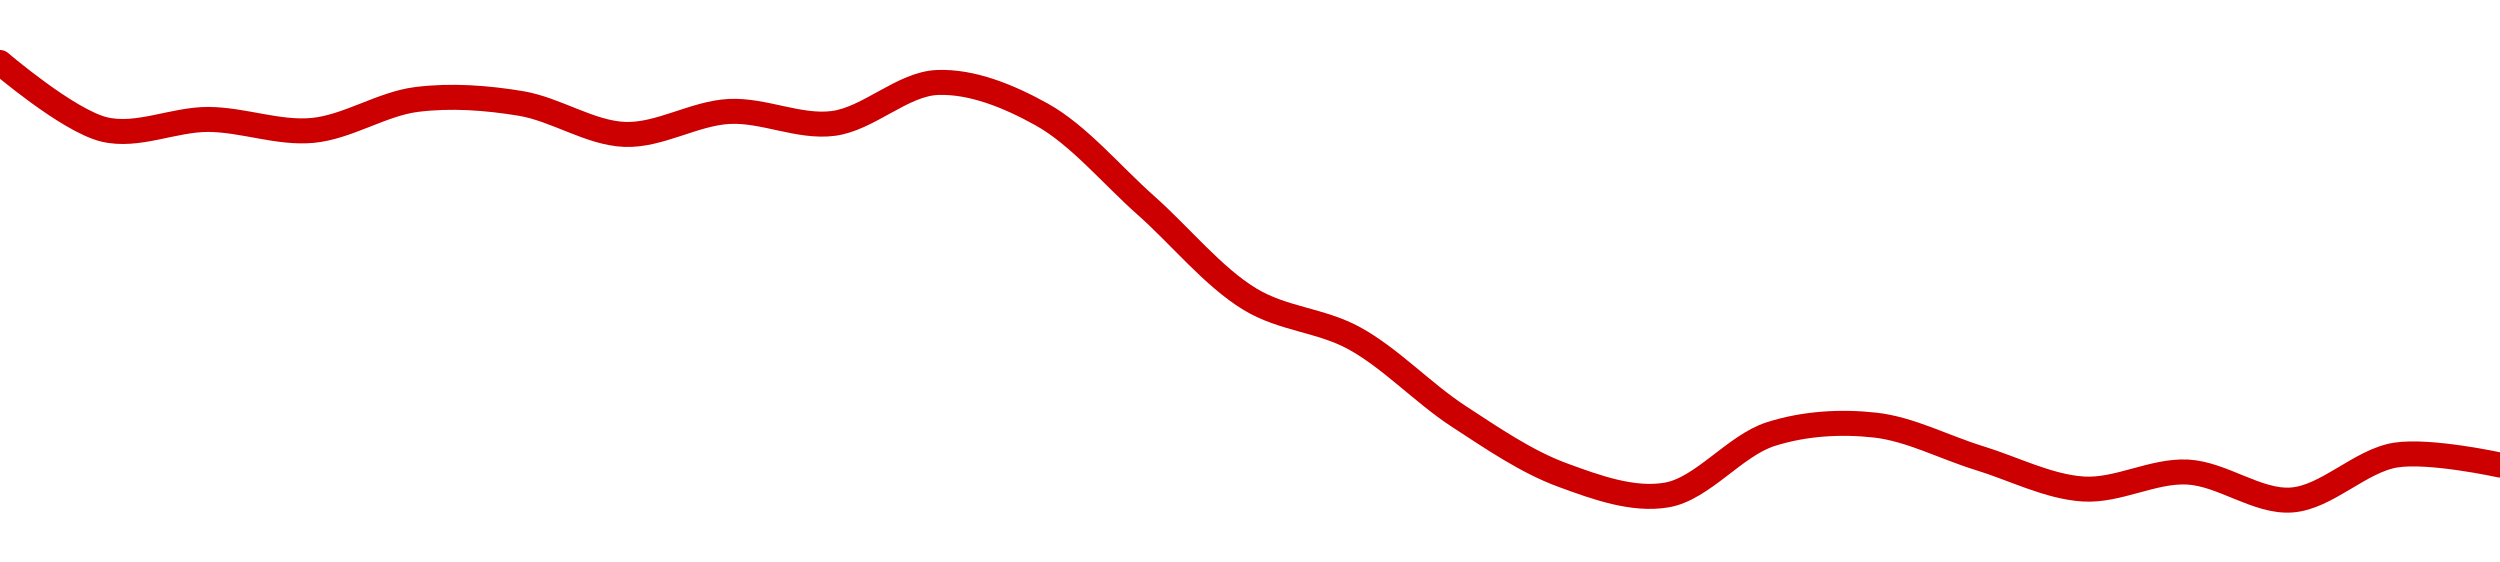<!-- series1d: [49.75,49.08,49.18,49.07,49.38,49.34,49.03,49.26,49.14,49.55,49.23,48.32,47.38,46.99,46.21,45.62,45.42,46.03,46.12,45.79,45.48,45.65,45.37,45.82,45.72] -->

<svg width="200" height="45" viewBox="0 0 200 45" xmlns="http://www.w3.org/2000/svg">
  <defs>
    <linearGradient id="grad-area" x1="0" y1="0" x2="0" y2="1">
      <stop offset="0%" stop-color="rgba(255,82,82,.2)" />
      <stop offset="100%" stop-color="rgba(0,0,0,0)" />
    </linearGradient>
  </defs>

  <path d="M0,5C0,5,5.429,9.65,8.333,10.354C11.004,11.001,13.89,9.542,16.667,9.555C19.445,9.568,22.247,10.688,25,10.434C27.804,10.175,30.526,8.31,33.333,7.957C36.083,7.61,38.917,7.822,41.667,8.276C44.474,8.74,47.209,10.653,50,10.753C52.765,10.853,55.544,9.059,58.333,8.916C61.099,8.774,63.933,10.232,66.667,9.874C69.491,9.505,72.203,6.706,75,6.598C77.759,6.492,80.702,7.692,83.333,9.155C86.297,10.804,88.899,13.972,91.667,16.427C94.454,18.899,97.042,22.142,100,23.938C102.635,25.538,105.656,25.592,108.333,27.055C111.229,28.637,113.829,31.434,116.667,33.288C119.389,35.065,122.133,36.949,125,38.002C127.699,38.994,130.64,40.063,133.333,39.6C136.207,39.108,138.782,35.643,141.667,34.726C144.352,33.873,147.252,33.703,150,34.007C152.809,34.318,155.552,35.79,158.333,36.644C161.107,37.495,163.868,38.943,166.667,39.121C169.424,39.297,172.237,37.623,175,37.763C177.793,37.903,180.59,40.199,183.333,40C186.147,39.796,188.83,36.85,191.667,36.404C194.391,35.976,200,37.203,200,37.203"
        fill="none"
        stroke="#CC0000"
        stroke-width="2"
        stroke-linejoin="round"
        stroke-linecap="round"
        />
</svg>